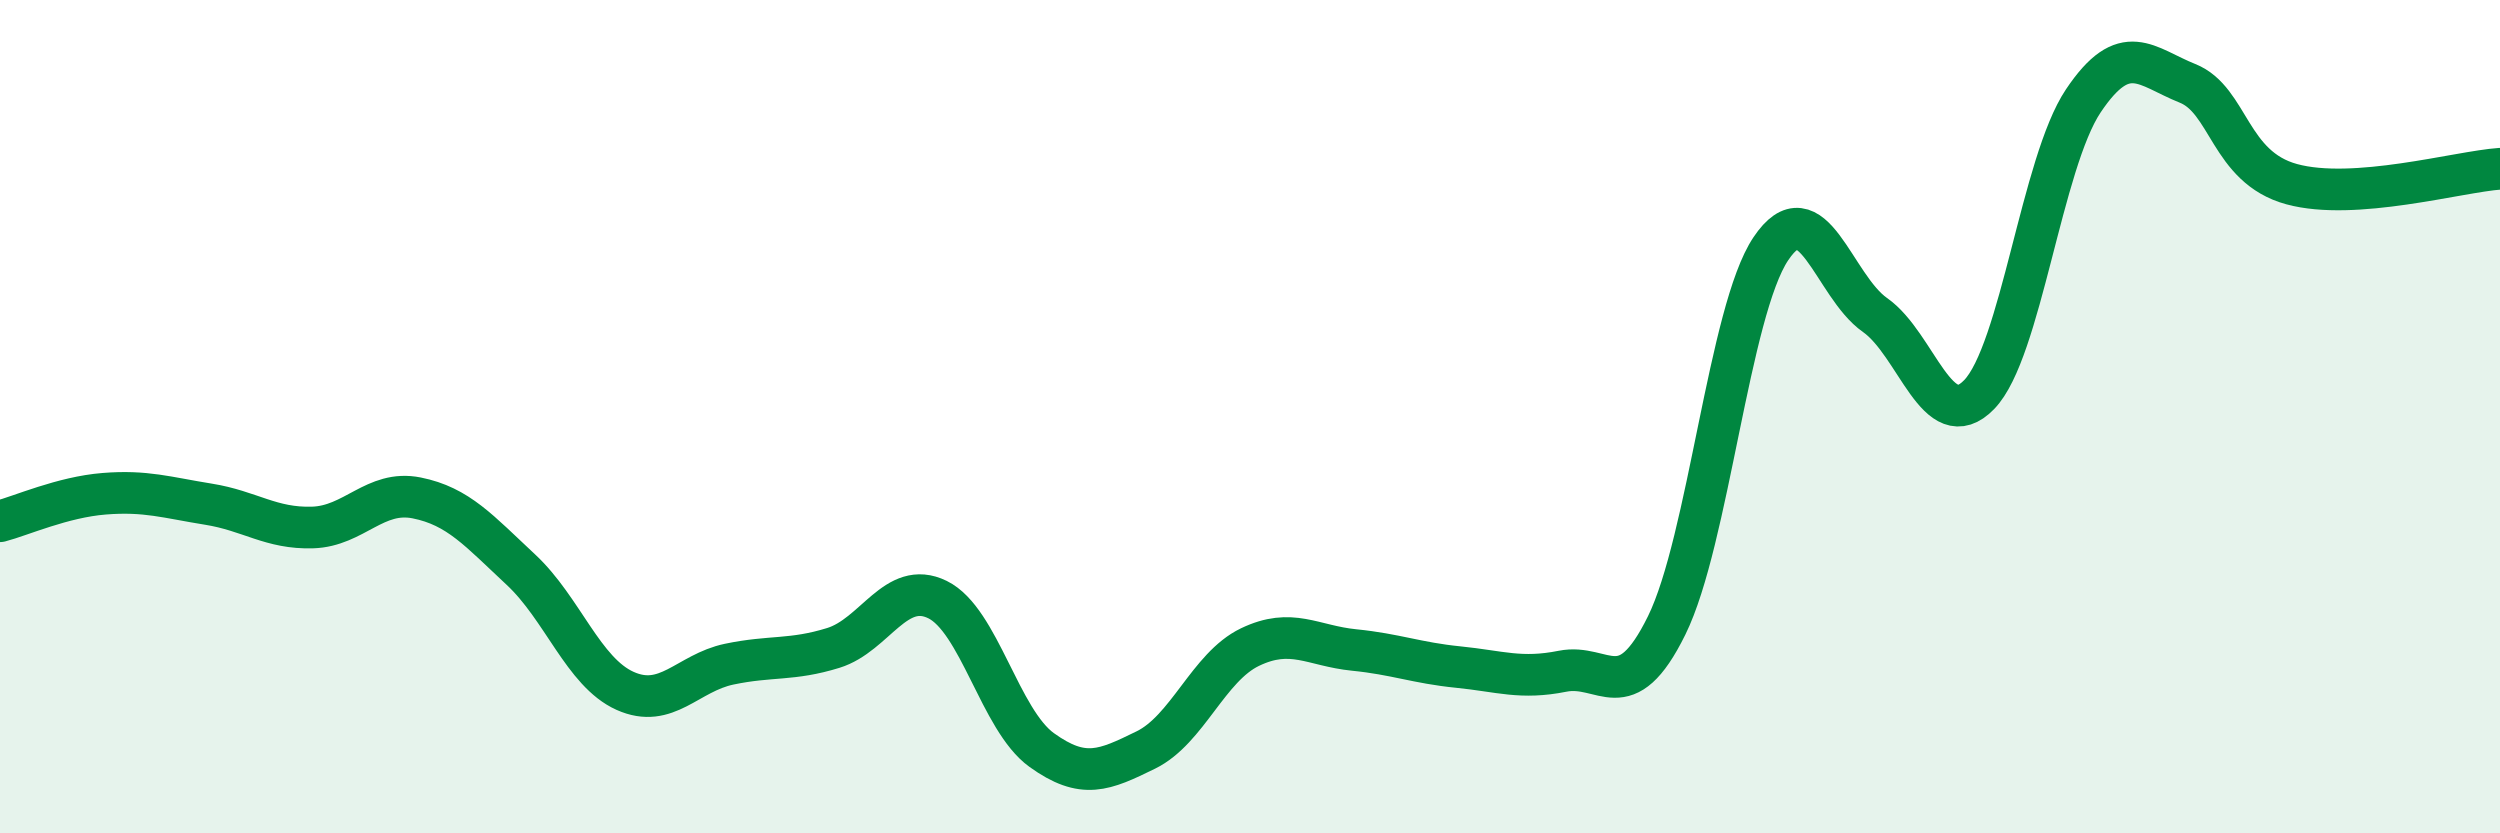 
    <svg width="60" height="20" viewBox="0 0 60 20" xmlns="http://www.w3.org/2000/svg">
      <path
        d="M 0,12.51 C 0.5,12.38 1.5,11.93 2.5,11.85 C 3.5,11.77 4,11.94 5,12.1 C 6,12.26 6.5,12.69 7.5,12.66 C 8.5,12.63 9,11.75 10,11.95 C 11,12.15 11.5,12.74 12.5,13.67 C 13.5,14.6 14,16.13 15,16.58 C 16,17.03 16.5,16.15 17.5,15.94 C 18.5,15.73 19,15.86 20,15.55 C 21,15.24 21.5,13.9 22.5,14.39 C 23.5,14.88 24,17.28 25,18 C 26,18.72 26.5,18.49 27.5,18 C 28.5,17.51 29,16.01 30,15.53 C 31,15.05 31.5,15.5 32.5,15.6 C 33.5,15.7 34,15.91 35,16.01 C 36,16.11 36.5,16.31 37.5,16.11 C 38.5,15.91 39,17.04 40,15.01 C 41,12.98 41.5,7.46 42.5,5.97 C 43.5,4.48 44,6.86 45,7.56 C 46,8.26 46.5,10.5 47.5,9.47 C 48.5,8.44 49,3.91 50,2.42 C 51,0.93 51.5,1.6 52.5,2 C 53.5,2.4 53.5,4.01 55,4.42 C 56.5,4.83 59,4.12 60,4.05L60 20L0 20Z"
        fill="#008740"
        opacity="0.1"
        stroke-linecap="round"
        stroke-linejoin="round"
      />
      <path
        d="M 0,12.51 C 0.5,12.38 1.5,11.93 2.5,11.85 C 3.5,11.77 4,11.94 5,12.1 C 6,12.26 6.5,12.69 7.5,12.66 C 8.5,12.63 9,11.75 10,11.95 C 11,12.15 11.5,12.74 12.5,13.67 C 13.5,14.6 14,16.13 15,16.58 C 16,17.03 16.5,16.15 17.5,15.94 C 18.5,15.73 19,15.86 20,15.55 C 21,15.24 21.5,13.9 22.5,14.39 C 23.5,14.88 24,17.28 25,18 C 26,18.72 26.5,18.49 27.5,18 C 28.5,17.51 29,16.01 30,15.53 C 31,15.05 31.5,15.5 32.5,15.6 C 33.5,15.7 34,15.91 35,16.01 C 36,16.11 36.5,16.31 37.5,16.11 C 38.5,15.91 39,17.04 40,15.01 C 41,12.98 41.5,7.46 42.5,5.97 C 43.5,4.48 44,6.86 45,7.56 C 46,8.26 46.5,10.5 47.5,9.47 C 48.5,8.44 49,3.91 50,2.42 C 51,0.93 51.5,1.6 52.5,2 C 53.5,2.4 53.5,4.01 55,4.42 C 56.5,4.83 59,4.12 60,4.05"
        stroke="#008740"
        stroke-width="1"
        fill="none"
        stroke-linecap="round"
        stroke-linejoin="round"
      />
    </svg>
  